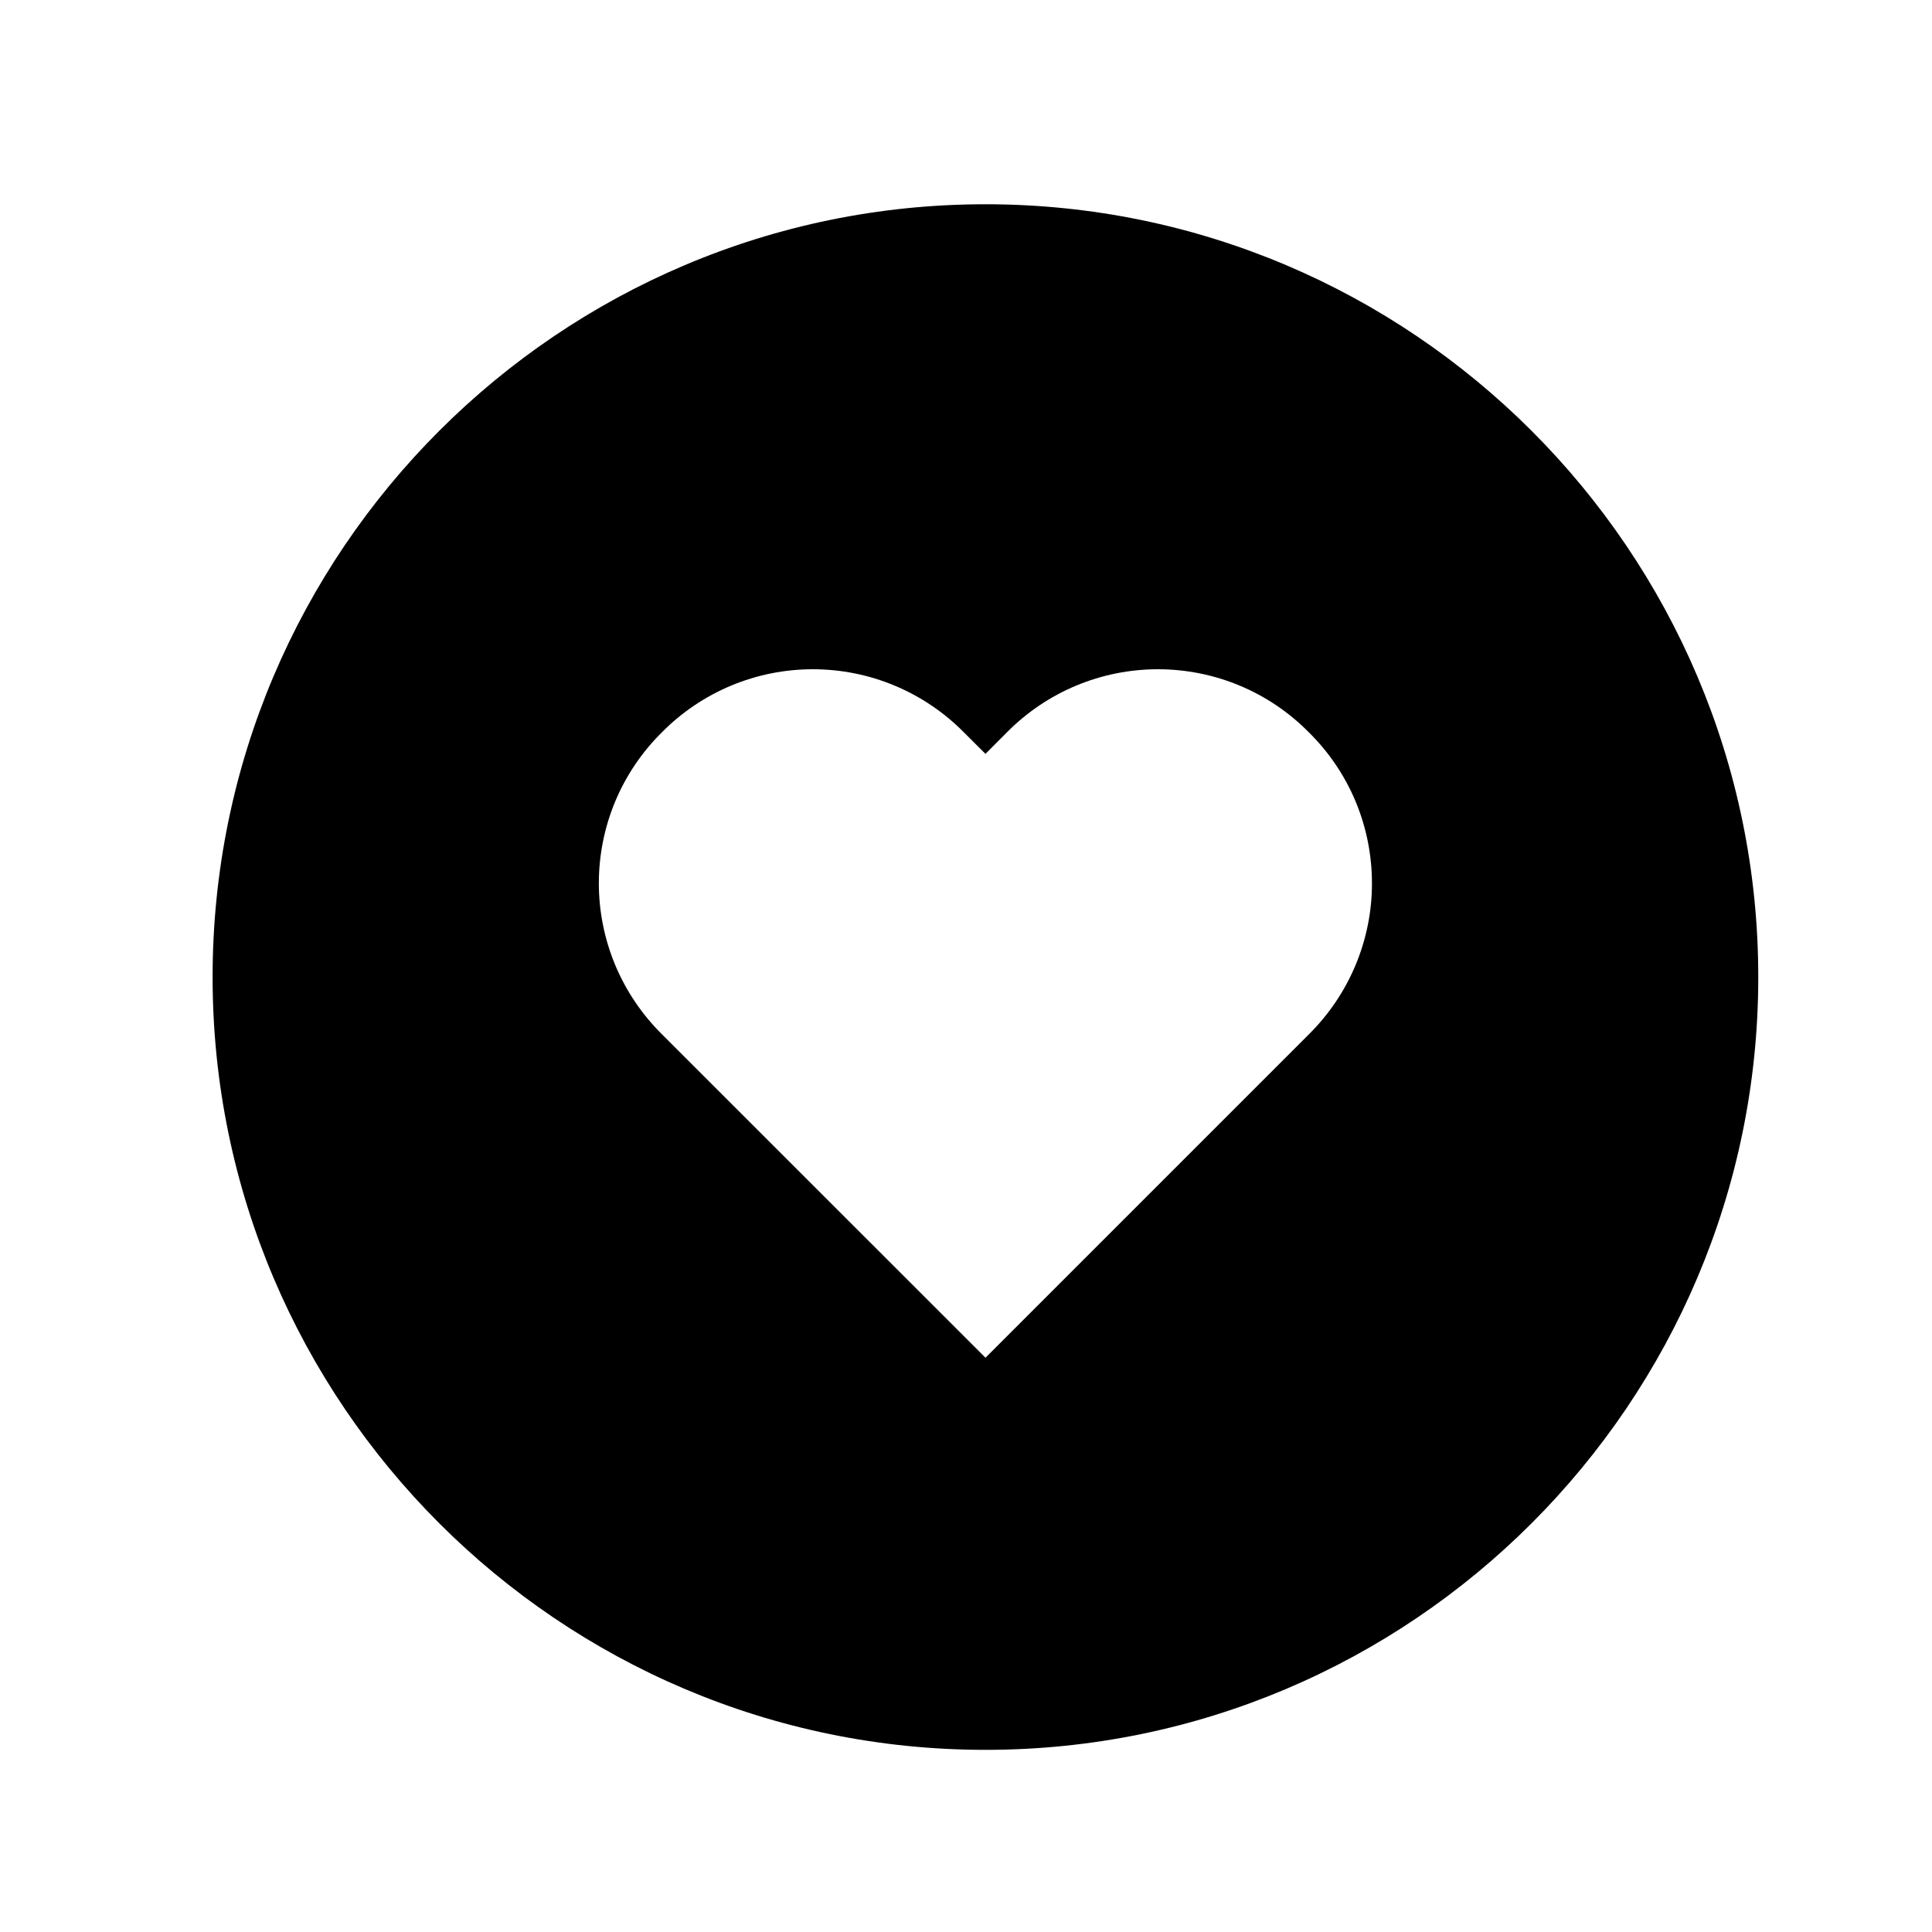 <svg xmlns="http://www.w3.org/2000/svg" width="25" height="25" viewBox="0 0 25 25" fill="none"><path d="M12.752 2.643C7.237 2.643 2.751 7.129 2.751 12.643C2.751 18.157 7.237 22.643 12.752 22.643C18.265 22.643 22.752 18.157 22.752 12.643C22.752 7.129 18.265 2.643 12.752 2.643ZM16.938 13.383L12.752 17.569L8.565 13.383C8.307 13.127 8.101 12.823 7.961 12.488C7.821 12.152 7.749 11.793 7.749 11.429C7.749 11.066 7.821 10.706 7.961 10.37C8.101 10.035 8.307 9.731 8.565 9.476C8.821 9.217 9.125 9.012 9.46 8.872C9.795 8.732 10.155 8.66 10.518 8.66C10.882 8.66 11.242 8.732 11.577 8.872C11.912 9.012 12.216 9.217 12.472 9.476L12.752 9.755L13.03 9.476C13.286 9.217 13.59 9.012 13.925 8.872C14.26 8.732 14.62 8.66 14.983 8.66C15.347 8.66 15.707 8.732 16.042 8.872C16.377 9.012 16.681 9.217 16.936 9.476C17.195 9.731 17.401 10.035 17.541 10.37C17.681 10.706 17.753 11.065 17.753 11.429C17.754 11.792 17.681 12.152 17.541 12.488C17.401 12.823 17.196 13.127 16.938 13.383Z" fill="black"></path></svg>